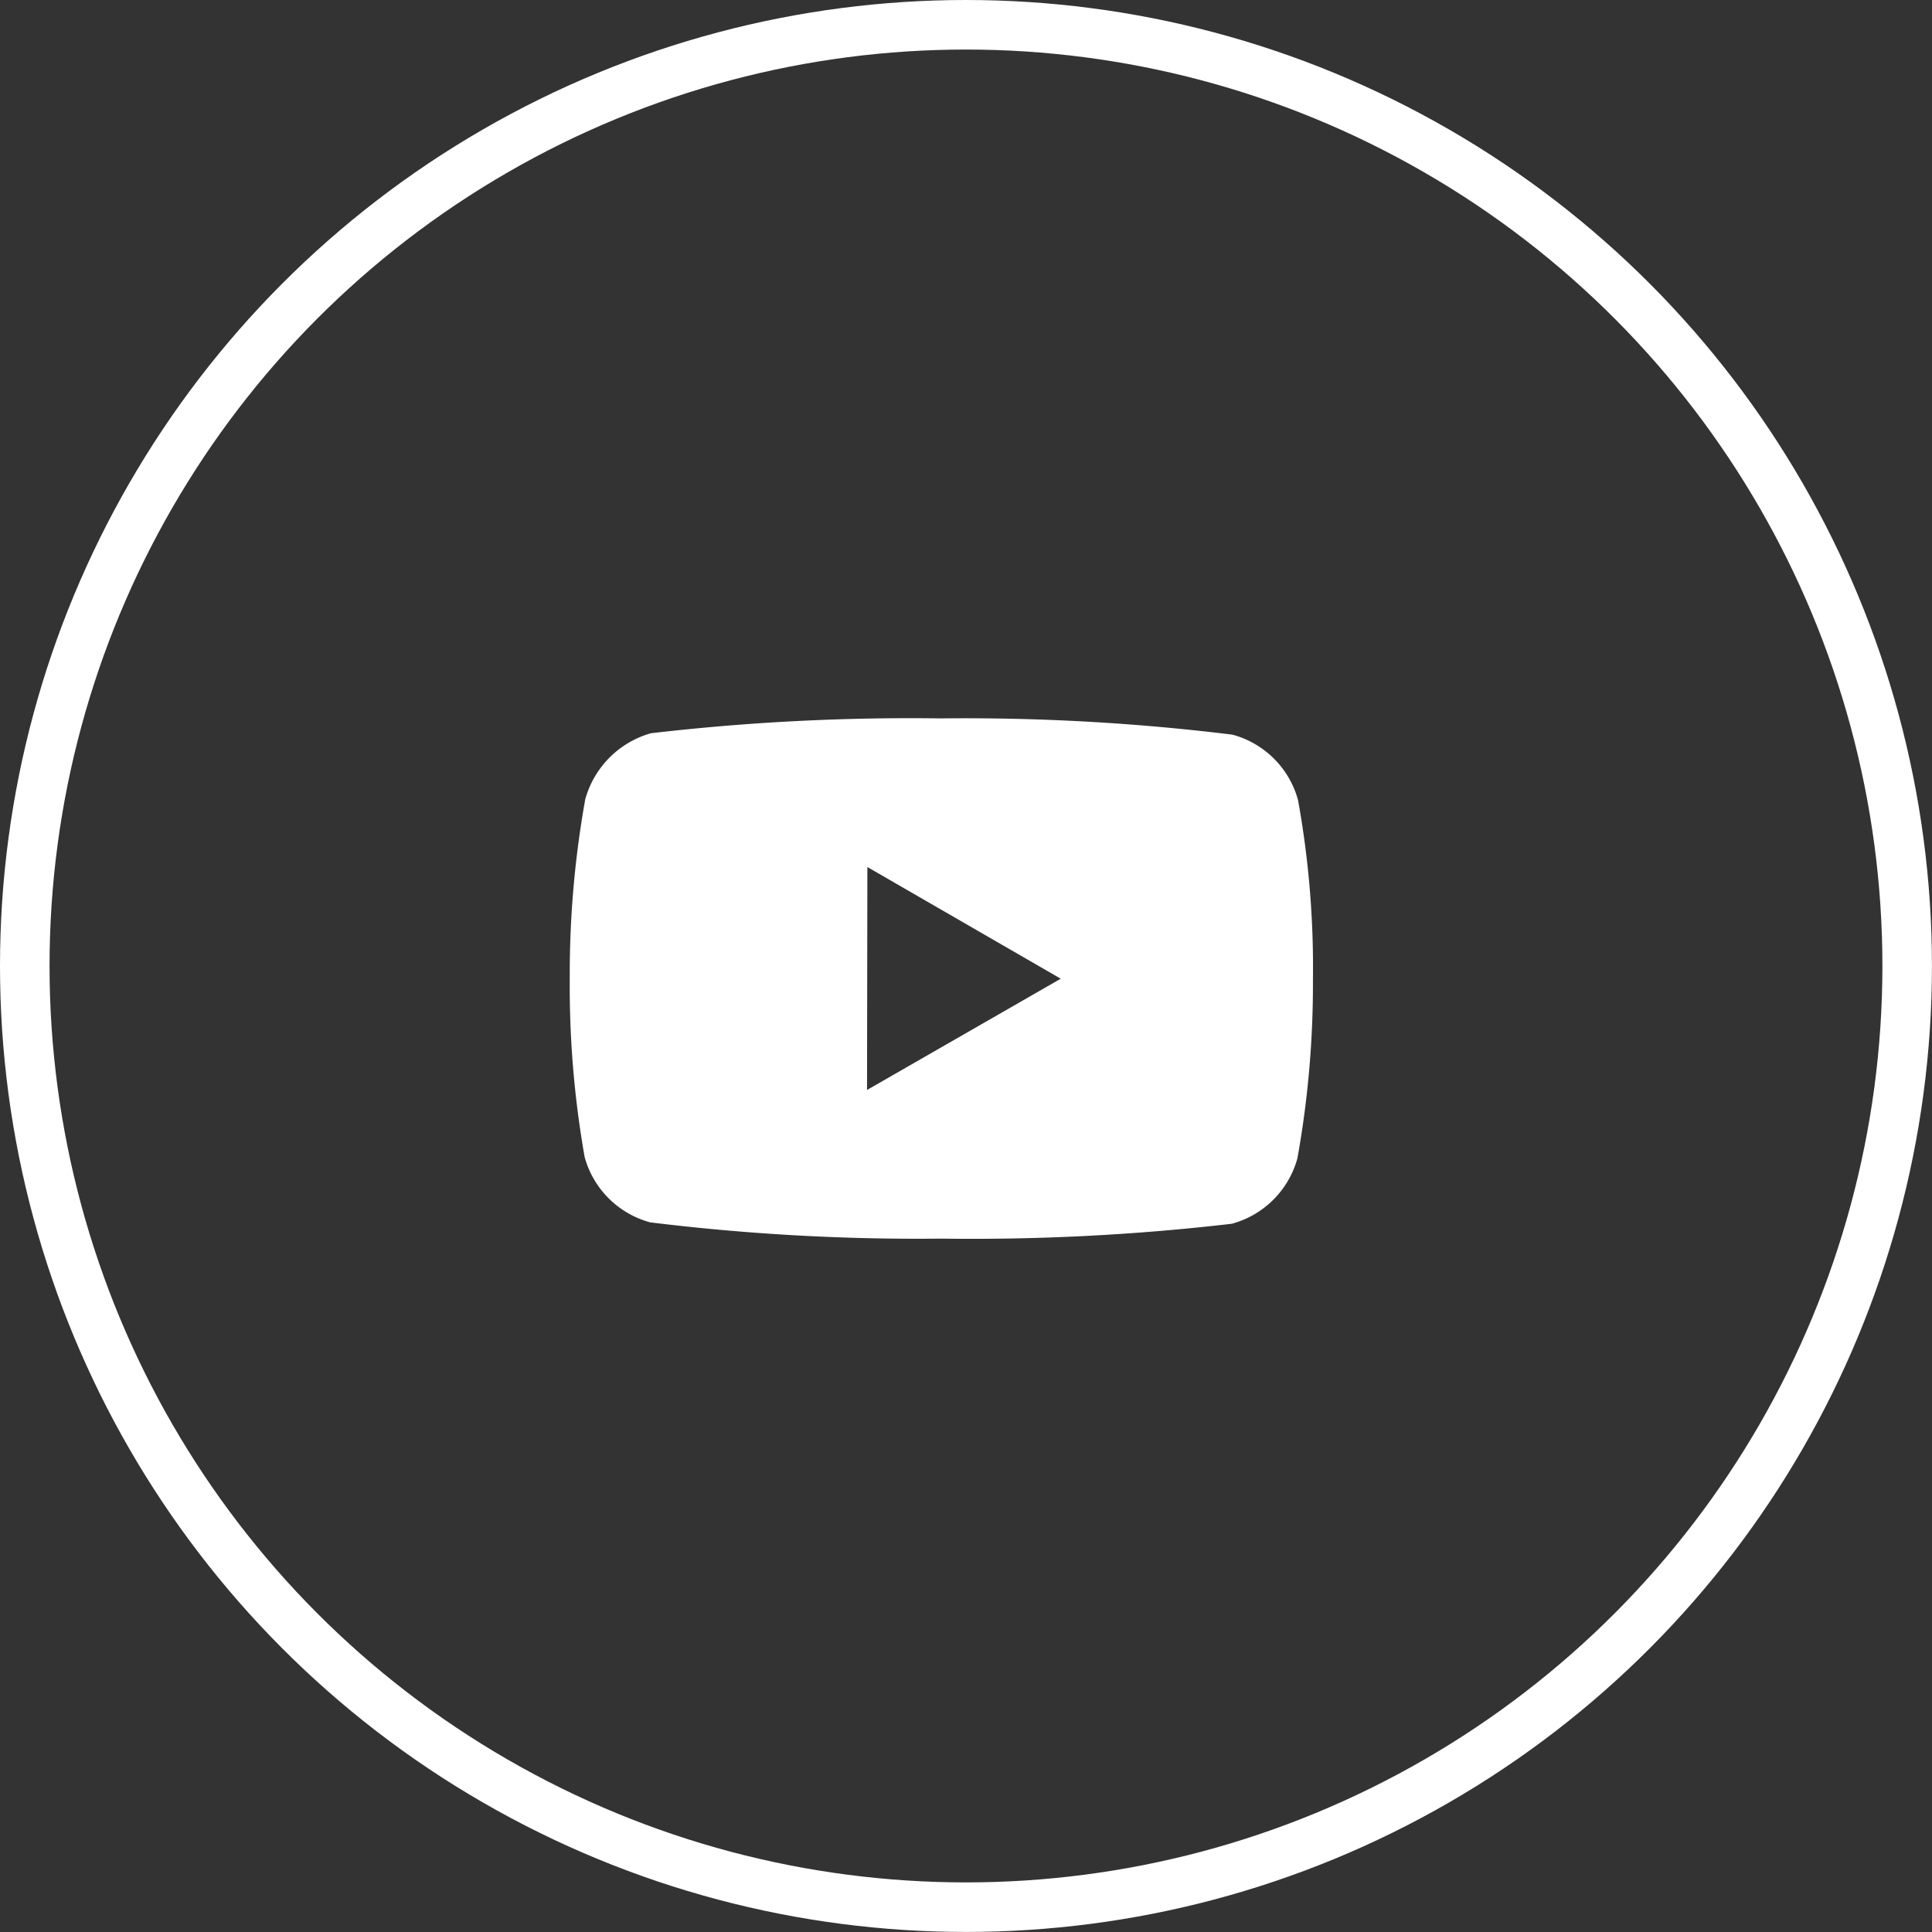 <svg xmlns="http://www.w3.org/2000/svg" width="38.995" height="38.995" viewBox="0 0 38.995 38.995">
  <rect x="0" y="0" width="38.995" height="38.995" fill="#333333" stroke="none"/>
  <g id="youtube-icn-new" transform="translate(-882.34 -2540.5)">
    <circle id="Oval" cx="18.997" cy="18.997" r="18.997" transform="translate(882.84 2541)" fill="none" stroke="#fff" stroke-miterlimit="10" stroke-width="1"/>
    <path id="brand_youtube" data-name="brand / youtube" d="M7.506,10.5H7.494a44.161,44.161,0,0,1-5.869-.328A1.881,1.881,0,0,1,.3,8.852,19.859,19.859,0,0,1,0,5.243,19.977,19.977,0,0,1,.312,1.635,1.919,1.919,0,0,1,1.636.3,45.09,45.09,0,0,1,7.489,0h.016a44.061,44.061,0,0,1,5.869.328A1.878,1.878,0,0,1,14.7,1.652,18.974,18.974,0,0,1,15,5.272a19.9,19.9,0,0,1-.313,3.606A1.885,1.885,0,0,1,13.363,10.2,45.308,45.308,0,0,1,7.506,10.5ZM6.007,3,6,7.5,9.91,5.254Z" transform="translate(893.84 2555)" fill="#fff"/>
  </g>
</svg>
